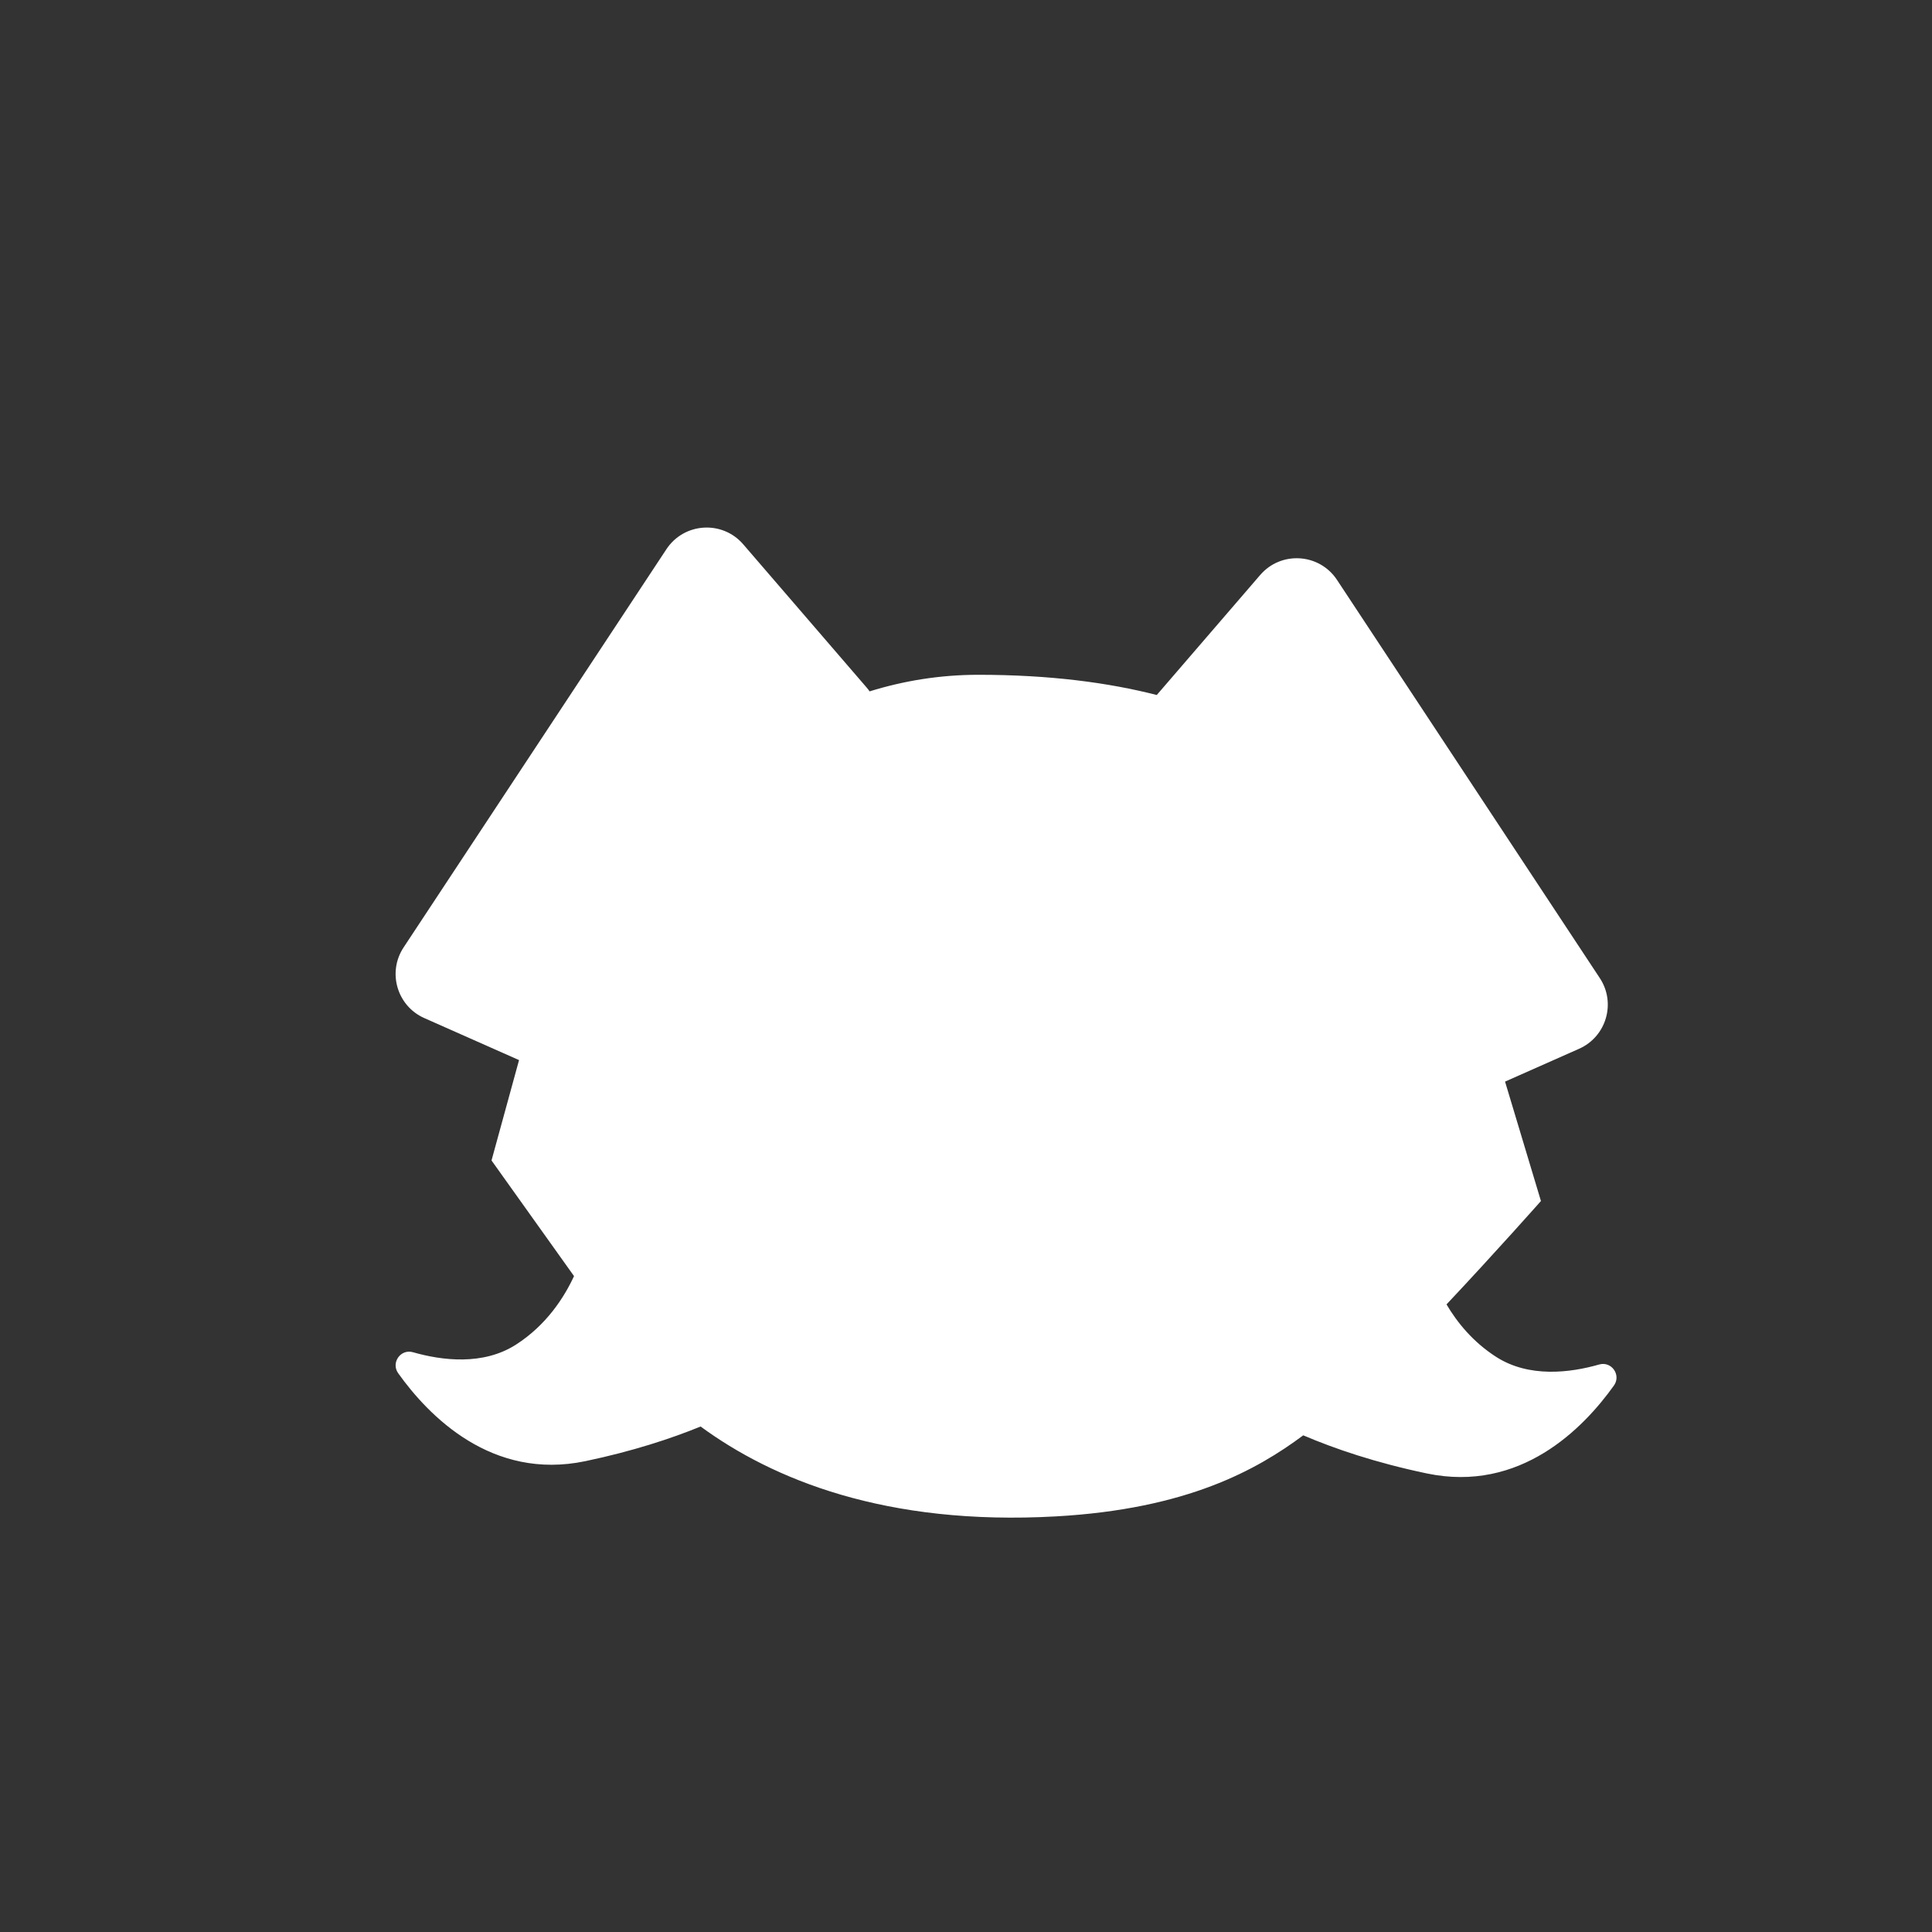 <?xml version="1.0" encoding="iso-8859-1"?>
<!-- Generator: Adobe Illustrator 29.1.0, SVG Export Plug-In . SVG Version: 9.03 Build 55587)  -->
<svg version="1.1" id="Layer_1" xmlns="http://www.w3.org/2000/svg" xmlns:xlink="http://www.w3.org/1999/xlink" x="0px" y="0px"
	 viewBox="0 0 1000 1000" style="enable-background:new 0 0 1000 1000;" xml:space="preserve">
<rect x="0" y="0" width="1000" height="1000" fill="#333333" stroke="none"/>
<path style="fill:#FFFFFF;" d="M827.727,706.264c-14.986,4.284-36.285,7.011-53.366-3.97c-11.974-7.698-20.151-17.813-25.647-27.138
	c25.128-26.688,48.875-53.513,48.875-53.513l-18.578-61.809l38.323-16.992c14.116-6.259,19.227-23.7,10.721-36.587L692.034,300.16
	c-9.127-13.829-28.945-15.099-39.762-2.547l-53.531,62.118c-24.937-6.372-55.169-10.461-92.33-10.461
	c-19.989,0-38.767,3.142-56.302,8.581c-0.47-0.669-0.966-1.324-1.508-1.954l-63.913-74.166
	c-10.817-12.552-30.635-11.283-39.762,2.547l-136.02,206.096c-8.506,12.888-3.395,30.328,10.721,36.587l49.032,21.74l-14.247,51.946
	l42.702,59.859c-5.166,11.162-14.333,25.366-29.996,35.435c-17.081,10.981-38.38,8.254-53.366,3.97
	c-6.414-1.833-11.513,5.455-7.639,10.885c15.806,22.155,48.475,55.641,96.861,45.498c24.389-5.113,44.185-11.611,59.661-17.931
	c37.2,27.264,95.628,51.484,184.012,46.512c67.971-3.824,103.971-24.156,127.912-41.952c16.048,6.867,37.243,14.126,63.946,19.724
	c48.386,10.144,81.055-23.342,96.861-45.498C839.239,711.719,834.14,704.43,827.727,706.264z"/>
</svg>
